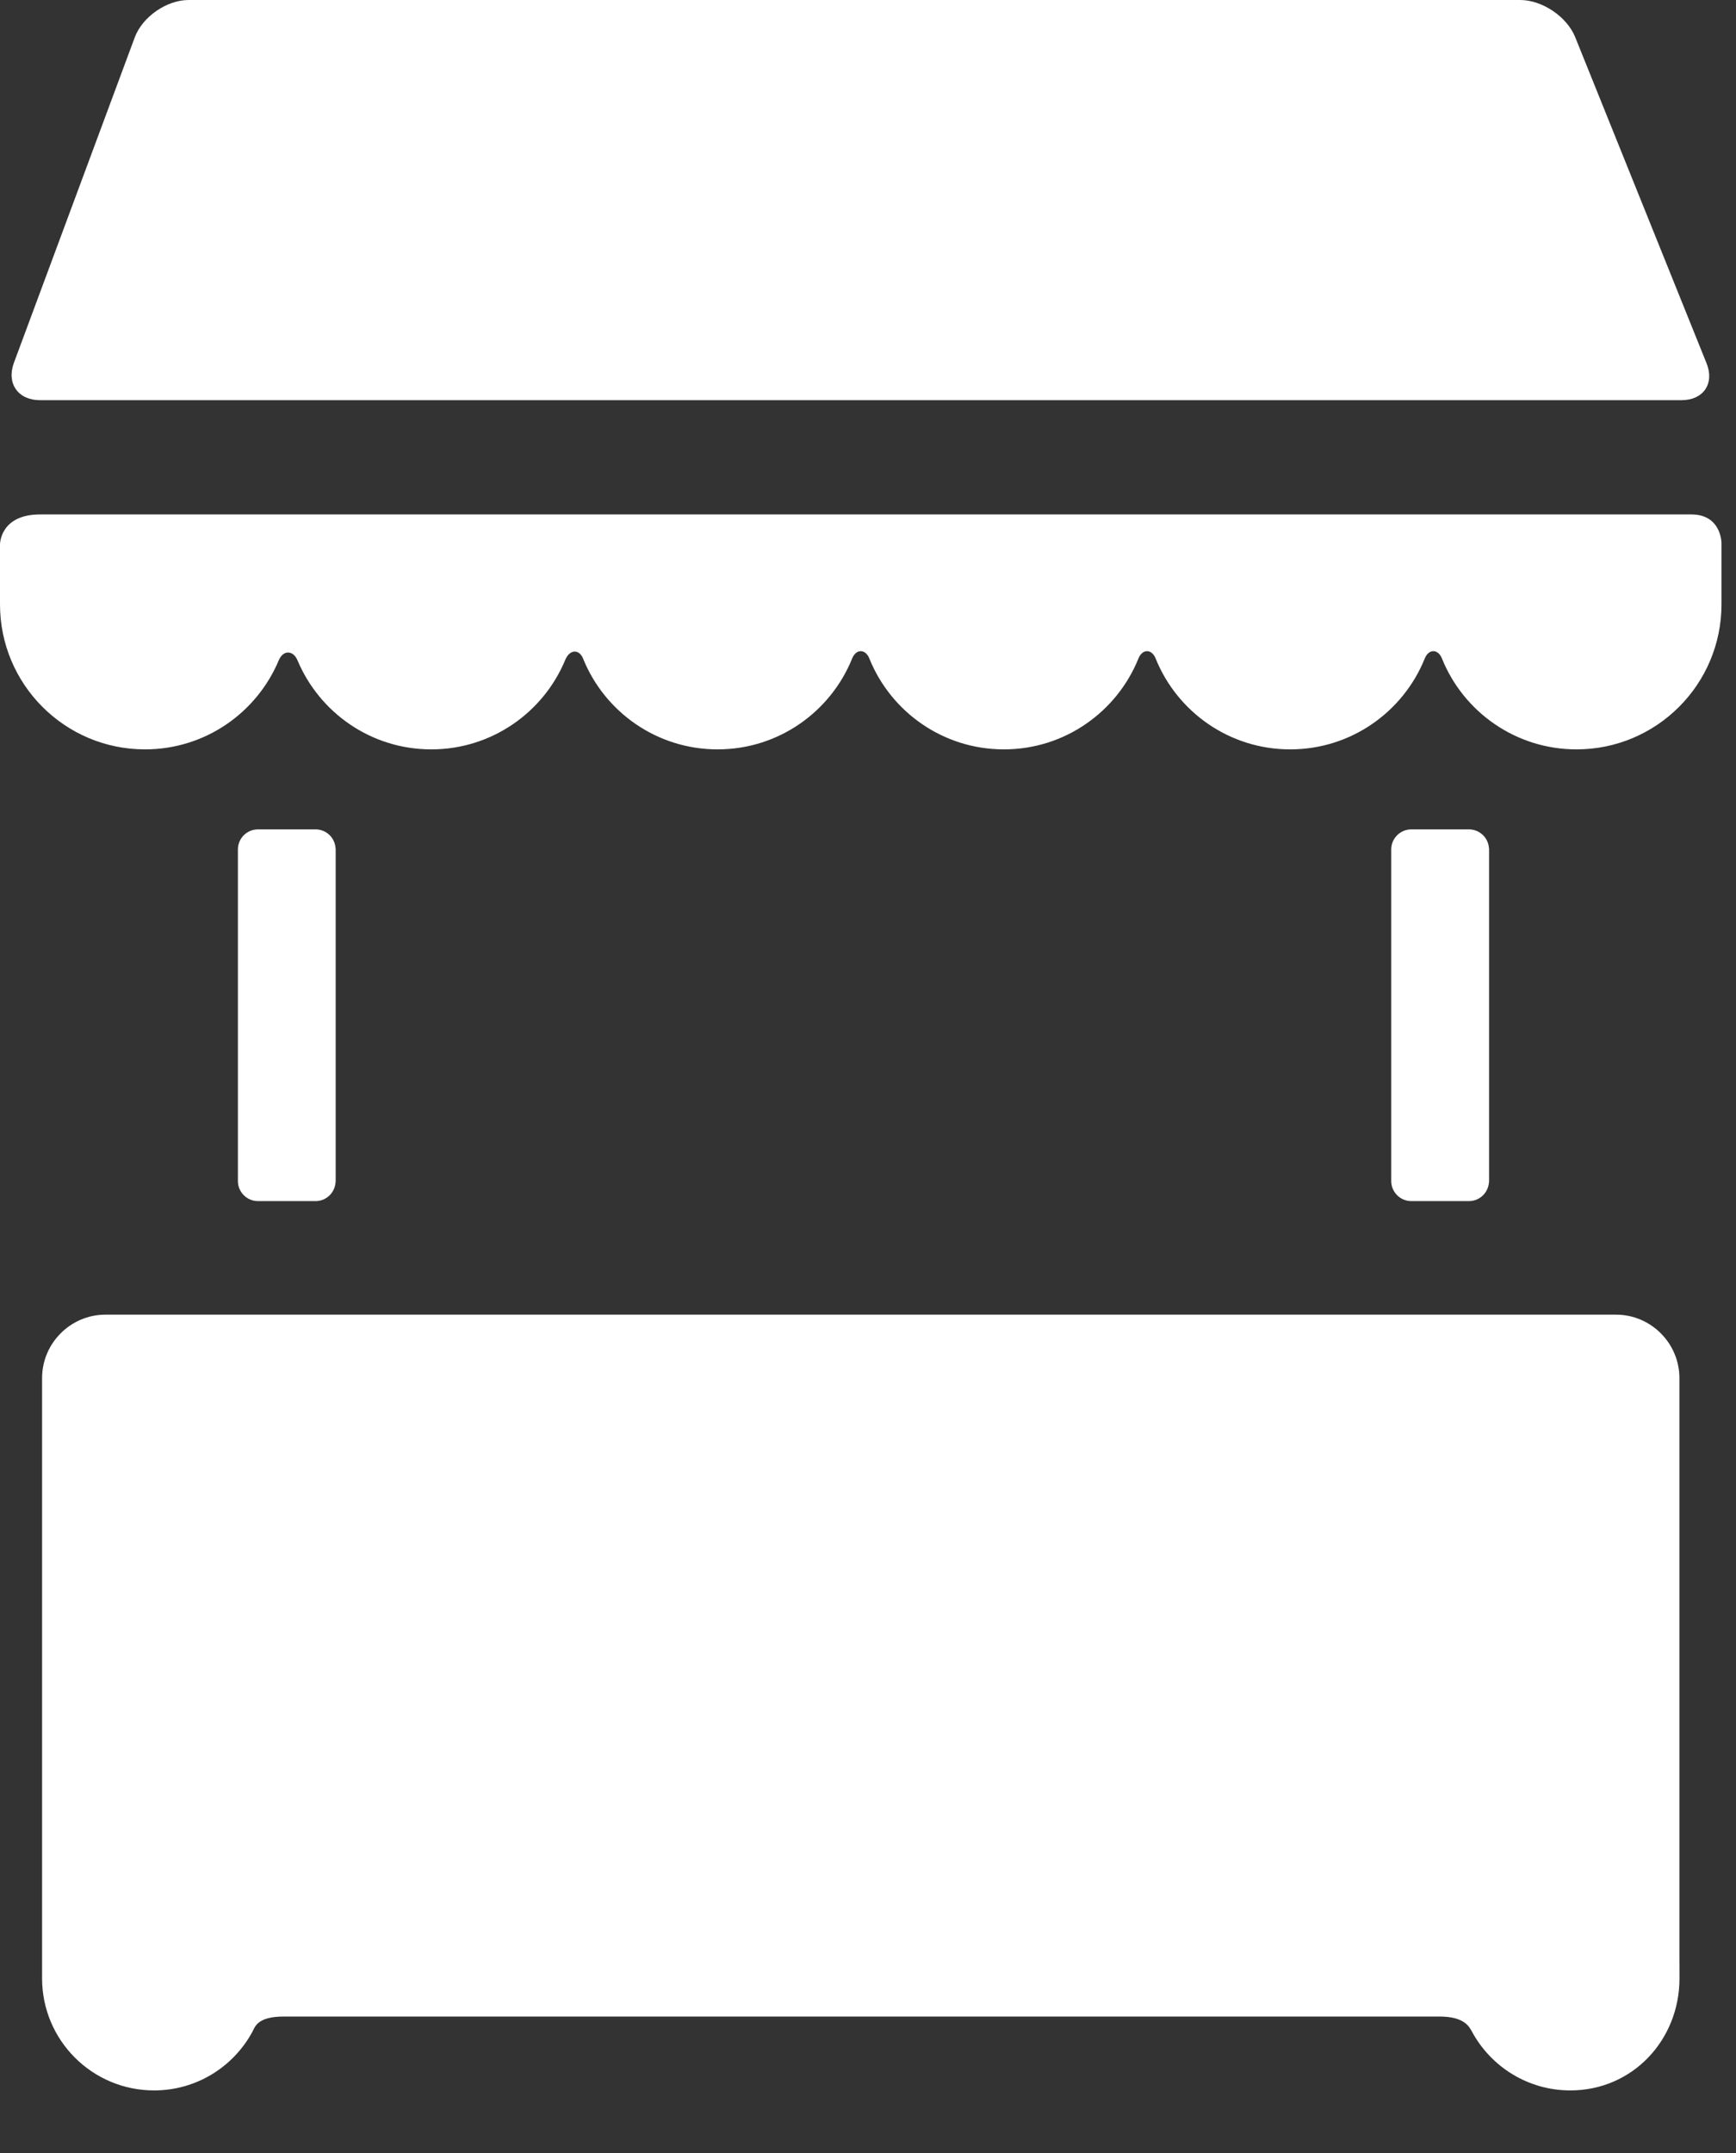 <svg width="25" height="31" viewBox="0 0 25 31" fill="none" xmlns="http://www.w3.org/2000/svg">
<rect x="0" y="0" width="25" height="31" fill="#333333" stroke="none"/>
<path d="M24.575 5.228C24.694 5.522 24.532 5.762 24.215 5.762H0.576C0.259 5.762 0.09 5.519 0.201 5.222L1.94 0.54C2.05 0.243 2.399 0 2.716 0H21.892C22.209 0 22.565 0.24 22.684 0.534L24.575 5.228Z" fill="white"/>
<path d="M0 8.702C0 9.855 0.935 10.79 2.088 10.79C2.956 10.79 3.7 10.26 4.015 9.506C4.078 9.357 4.222 9.359 4.285 9.509C4.601 10.261 5.344 10.79 6.211 10.79C7.081 10.79 7.828 10.257 8.141 9.499C8.202 9.352 8.339 9.34 8.397 9.483C8.706 10.249 9.457 10.79 10.334 10.79C11.211 10.79 11.961 10.249 12.271 9.483C12.328 9.34 12.463 9.34 12.52 9.483C12.829 10.249 13.58 10.79 14.457 10.79C15.334 10.79 16.084 10.249 16.394 9.483C16.451 9.34 16.586 9.34 16.643 9.483C16.952 10.249 17.703 10.79 18.58 10.79C19.457 10.79 20.208 10.249 20.517 9.483C20.574 9.34 20.709 9.34 20.766 9.483C21.075 10.249 21.826 10.79 22.703 10.79C23.856 10.79 24.791 9.855 24.791 8.702V7.819C24.791 7.819 24.791 7.407 24.356 7.407C18.411 7.407 6.631 7.407 0.578 7.407C8.17816e-05 7.407 8.20164e-05 7.836 8.20164e-05 7.836L0 8.702Z" fill="white"/>
<path d="M24.185 28.122C24.185 28.122 24.185 28.122 24.185 28.121V19.842C24.185 19.34 23.774 18.929 23.272 18.929H1.519C1.017 18.929 0.606 19.34 0.606 19.842V28.121C0.606 28.175 0.606 28.416 0.606 28.486C0.606 29.377 1.328 30.099 2.219 30.099C2.83 30.099 3.36 29.759 3.633 29.258C3.672 29.187 3.7 29.035 4.089 29.035H20.728C21.093 29.035 21.16 29.185 21.199 29.255C21.472 29.758 22.003 30.099 22.615 30.099C23.506 30.099 24.186 29.377 24.186 28.486C24.186 28.361 24.185 28.329 24.185 28.122Z" fill="white"/>
<path d="M4.832 12.209C4.821 12.06 4.697 11.942 4.546 11.942H3.714C3.555 11.942 3.426 12.072 3.426 12.23V12.234V17.002V17.006C3.426 17.164 3.556 17.294 3.714 17.294H4.546C4.697 17.294 4.821 17.175 4.832 17.026C4.833 17.024 4.834 17.021 4.834 17.019V17.006V12.23V12.217C4.834 12.214 4.833 12.212 4.832 12.209Z" fill="white"/>
<path d="M21.442 12.209C21.431 12.06 21.307 11.942 21.155 11.942H20.323C20.165 11.942 20.035 12.072 20.035 12.23V12.234V17.002V17.006C20.035 17.164 20.165 17.294 20.323 17.294H21.155C21.307 17.294 21.431 17.175 21.442 17.026C21.442 17.024 21.444 17.021 21.444 17.019V17.006V12.23V12.217C21.444 12.214 21.442 12.212 21.442 12.209Z" fill="white"/>
</svg>

